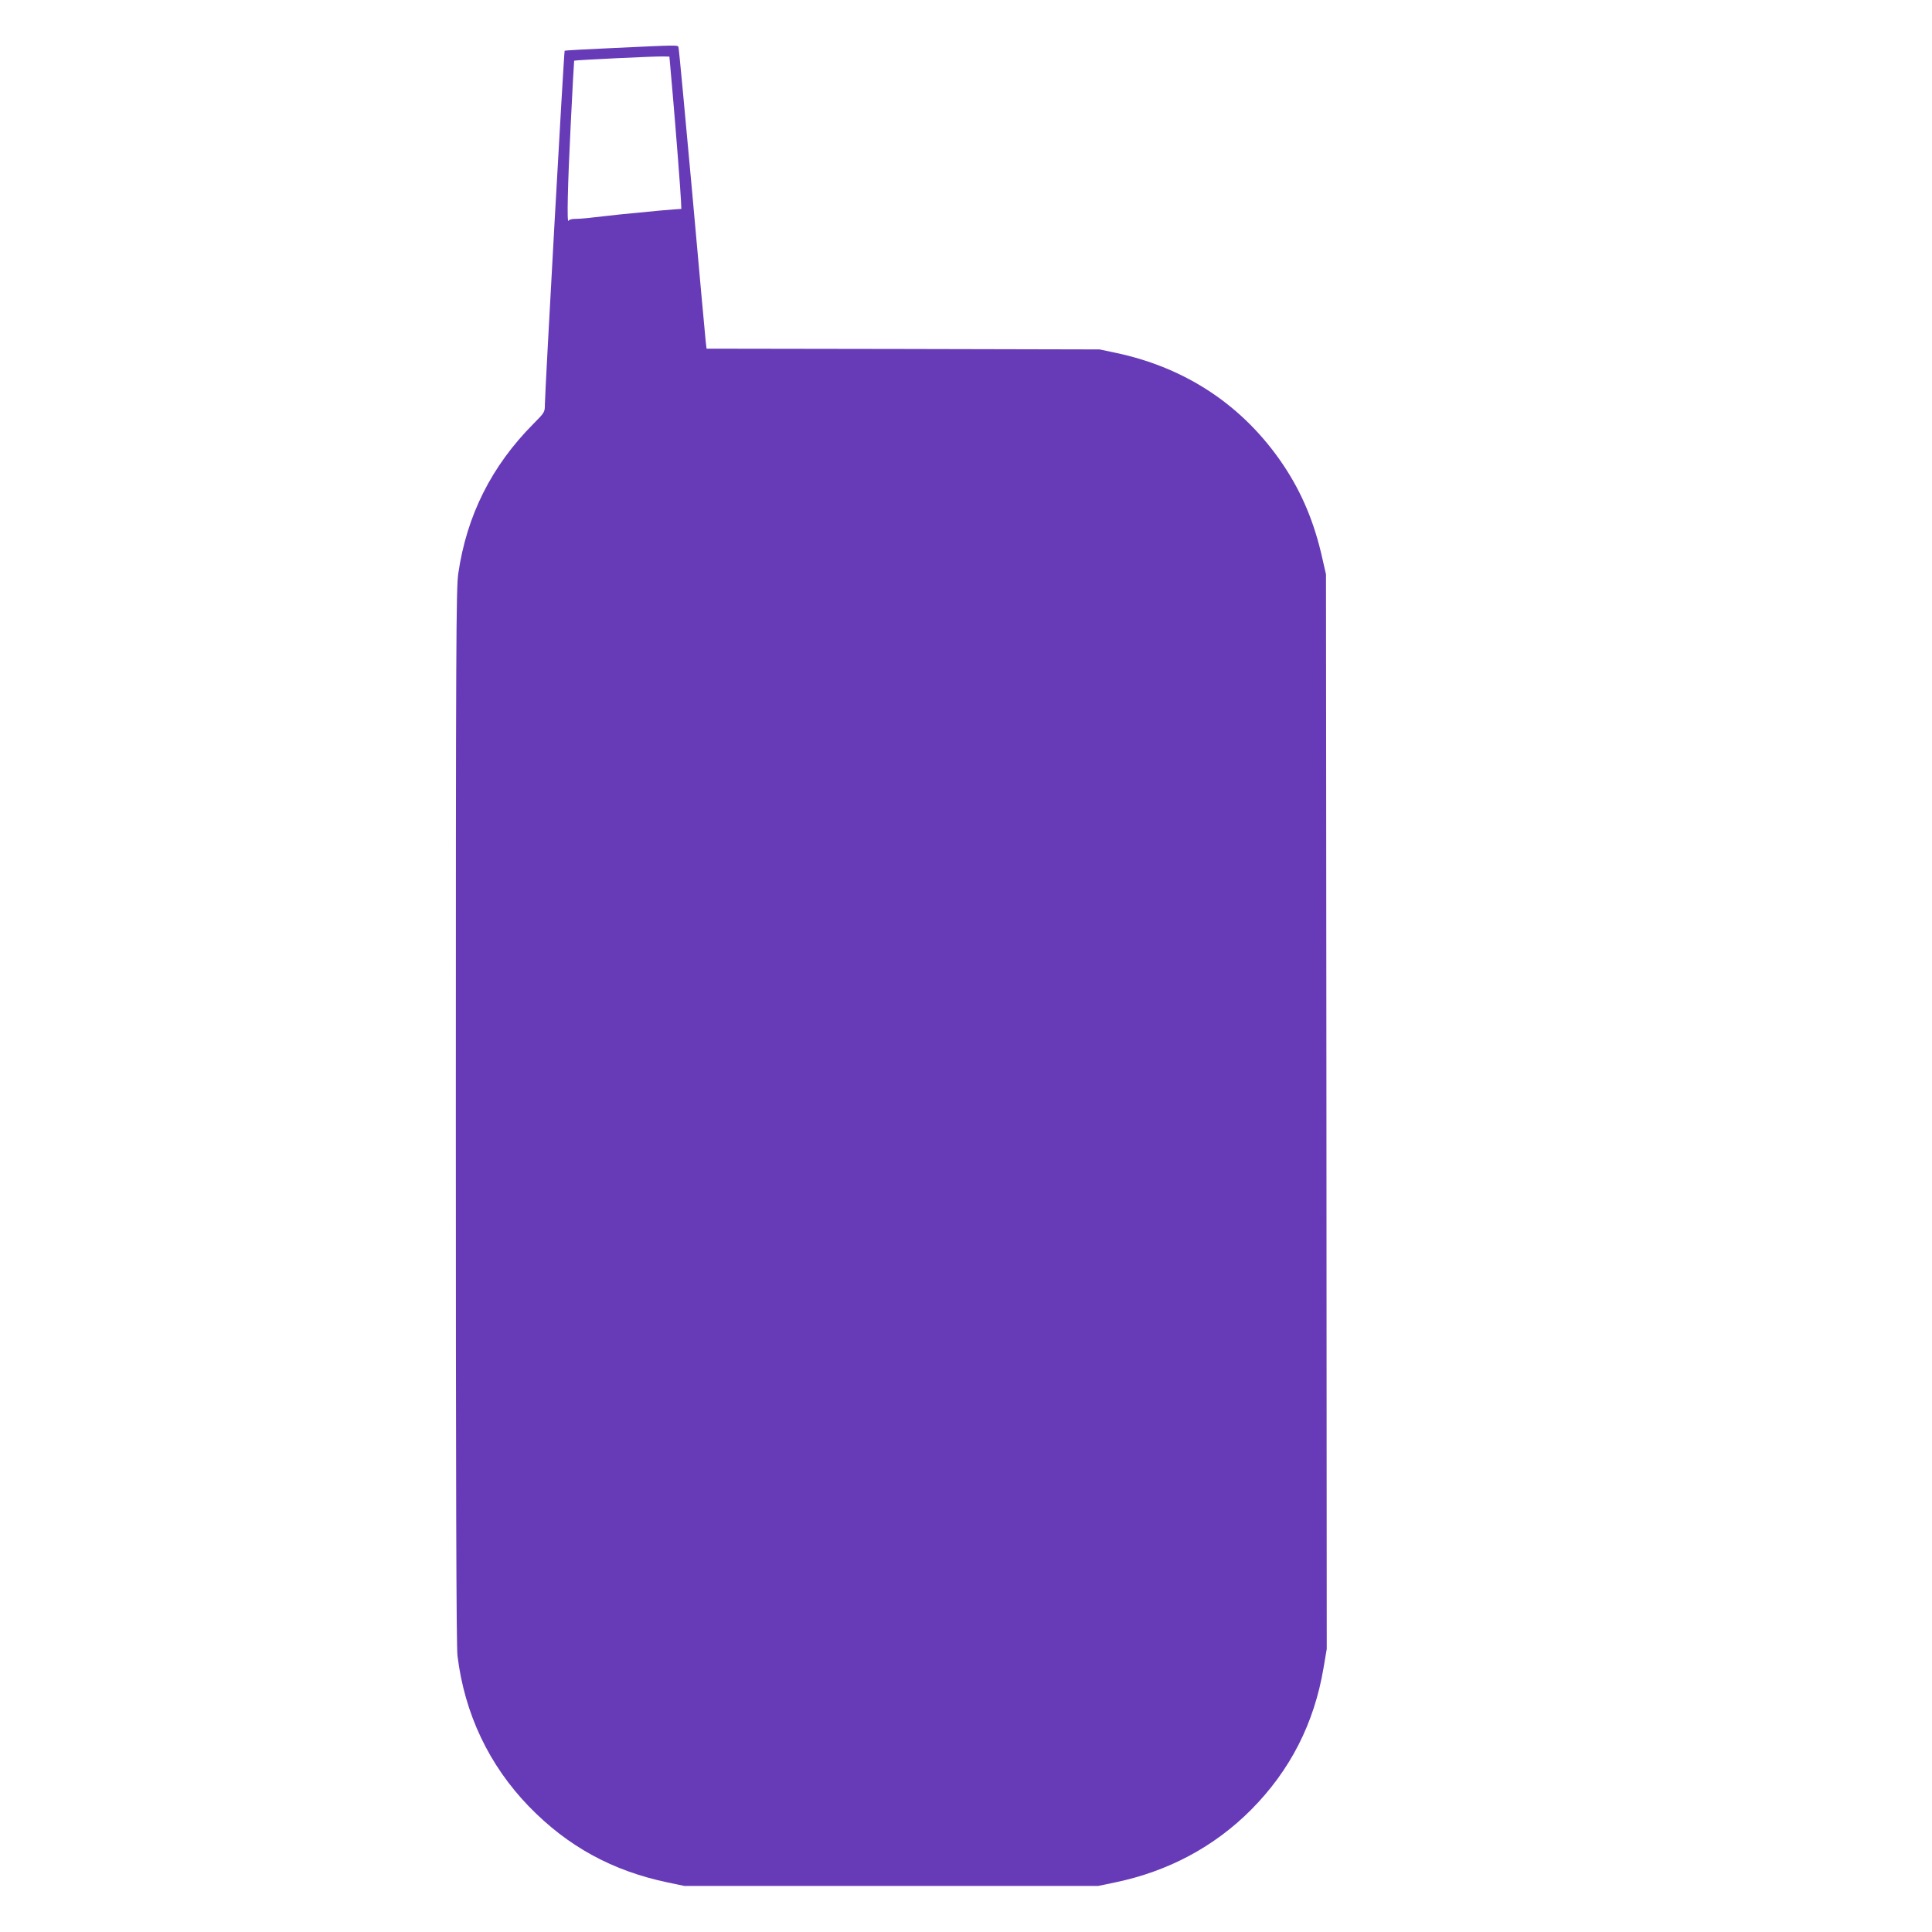 <?xml version="1.0" standalone="no"?>
<!DOCTYPE svg PUBLIC "-//W3C//DTD SVG 20010904//EN"
 "http://www.w3.org/TR/2001/REC-SVG-20010904/DTD/svg10.dtd">
<svg version="1.0" xmlns="http://www.w3.org/2000/svg"
 width="1280pt" height="1280pt" viewBox="0 0 1280 1280"
 preserveAspectRatio="xMidYMid meet">
<g transform="translate(0,1280) scale(0.1,-0.1)"
fill="#673ab7" stroke="none">
<path d="M4065 12482 c-176 -8 -322 -16 -324 -18 -5 -5 -130 -2250 -131 -2342
0 -53 -1 -54 -76 -130 -277 -279 -442 -606 -498 -993 -14 -95 -16 -486 -16
-3596 0 -2382 3 -3515 11 -3573 47 -385 209 -725 473 -998 257 -265 553 -427
921 -504 l110 -23 1370 0 1370 0 115 24 c350 73 655 236 899 481 259 261 418
572 480 941 l21 124 -2 3560 -3 3560 -24 105 c-53 239 -137 438 -260 621 -261
388 -640 642 -1107 741 l-109 23 -1302 3 -1302 2 -6 53 c-3 28 -44 475 -90
992 -47 517 -87 946 -90 953 -5 14 -1 14 -430 -6z m392 -307 c23 -267 51 -628
55 -710 l2 -49 -44 -3 c-42 -3 -83 -6 -355 -33 -55 -6 -136 -15 -181 -20 -44
-6 -99 -10 -121 -10 -24 0 -43 -5 -46 -12 -12 -29 -6 238 14 635 11 232 22
423 23 425 5 4 541 30 591 28 l40 -1 22 -250z"/>
</g>
</svg>
